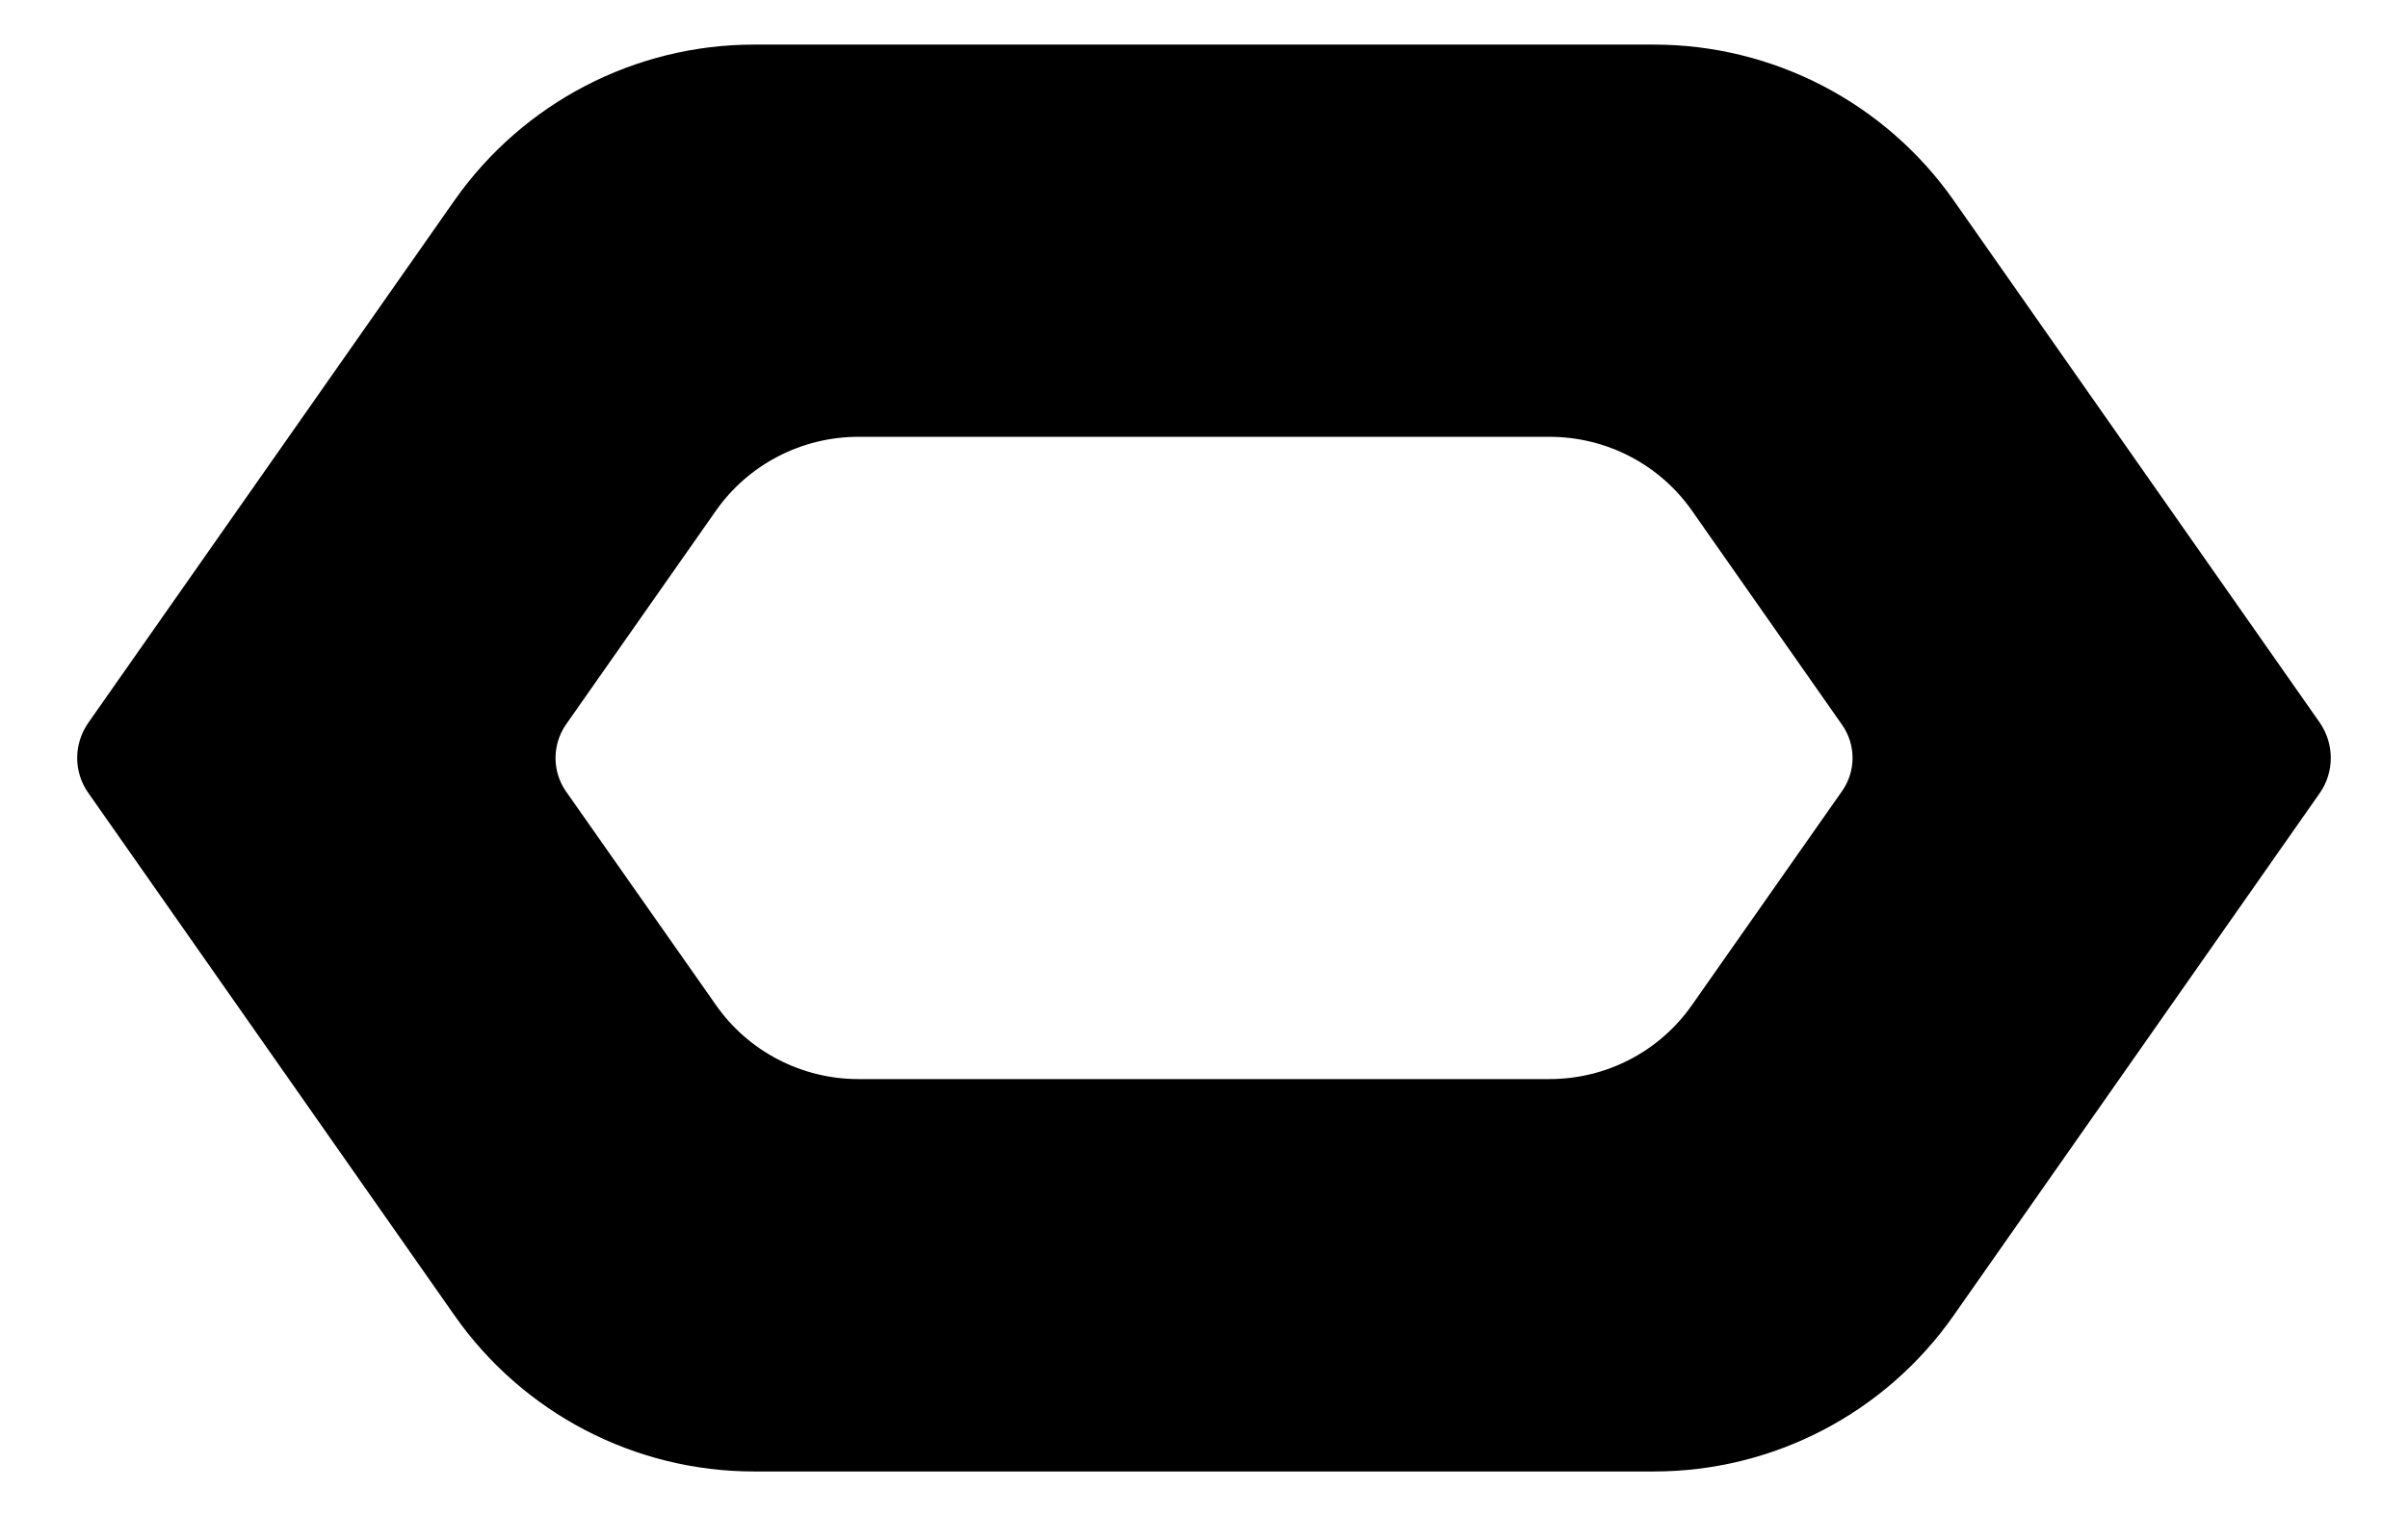 <svg width="27" height="17" viewBox="0 0 27 17" fill="none" xmlns="http://www.w3.org/2000/svg">
<path d="M26.012 8.105L21.906 2.247C21.137 1.152 19.883 0.5 18.544 0.5L8.455 0.5C7.119 0.5 5.865 1.152 5.096 2.247L0.99 8.105C0.824 8.343 0.824 8.657 0.99 8.891L5.096 14.75C5.865 15.848 7.119 16.5 8.455 16.5L18.544 16.5C19.883 16.5 21.137 15.848 21.906 14.75L26.012 8.891C26.175 8.657 26.175 8.343 26.012 8.105ZM20.652 8.874L18.974 11.266C18.609 11.79 18.013 12.1 17.373 12.1H9.625C8.99 12.1 8.389 11.79 8.025 11.266L6.346 8.874C6.19 8.65 6.19 8.35 6.346 8.124L8.025 5.73C8.389 5.208 8.989 4.898 9.625 4.898L17.373 4.898C18.012 4.898 18.609 5.207 18.974 5.73L20.652 8.124C20.812 8.349 20.812 8.649 20.652 8.874Z" fill="#000000"/>
</svg>
